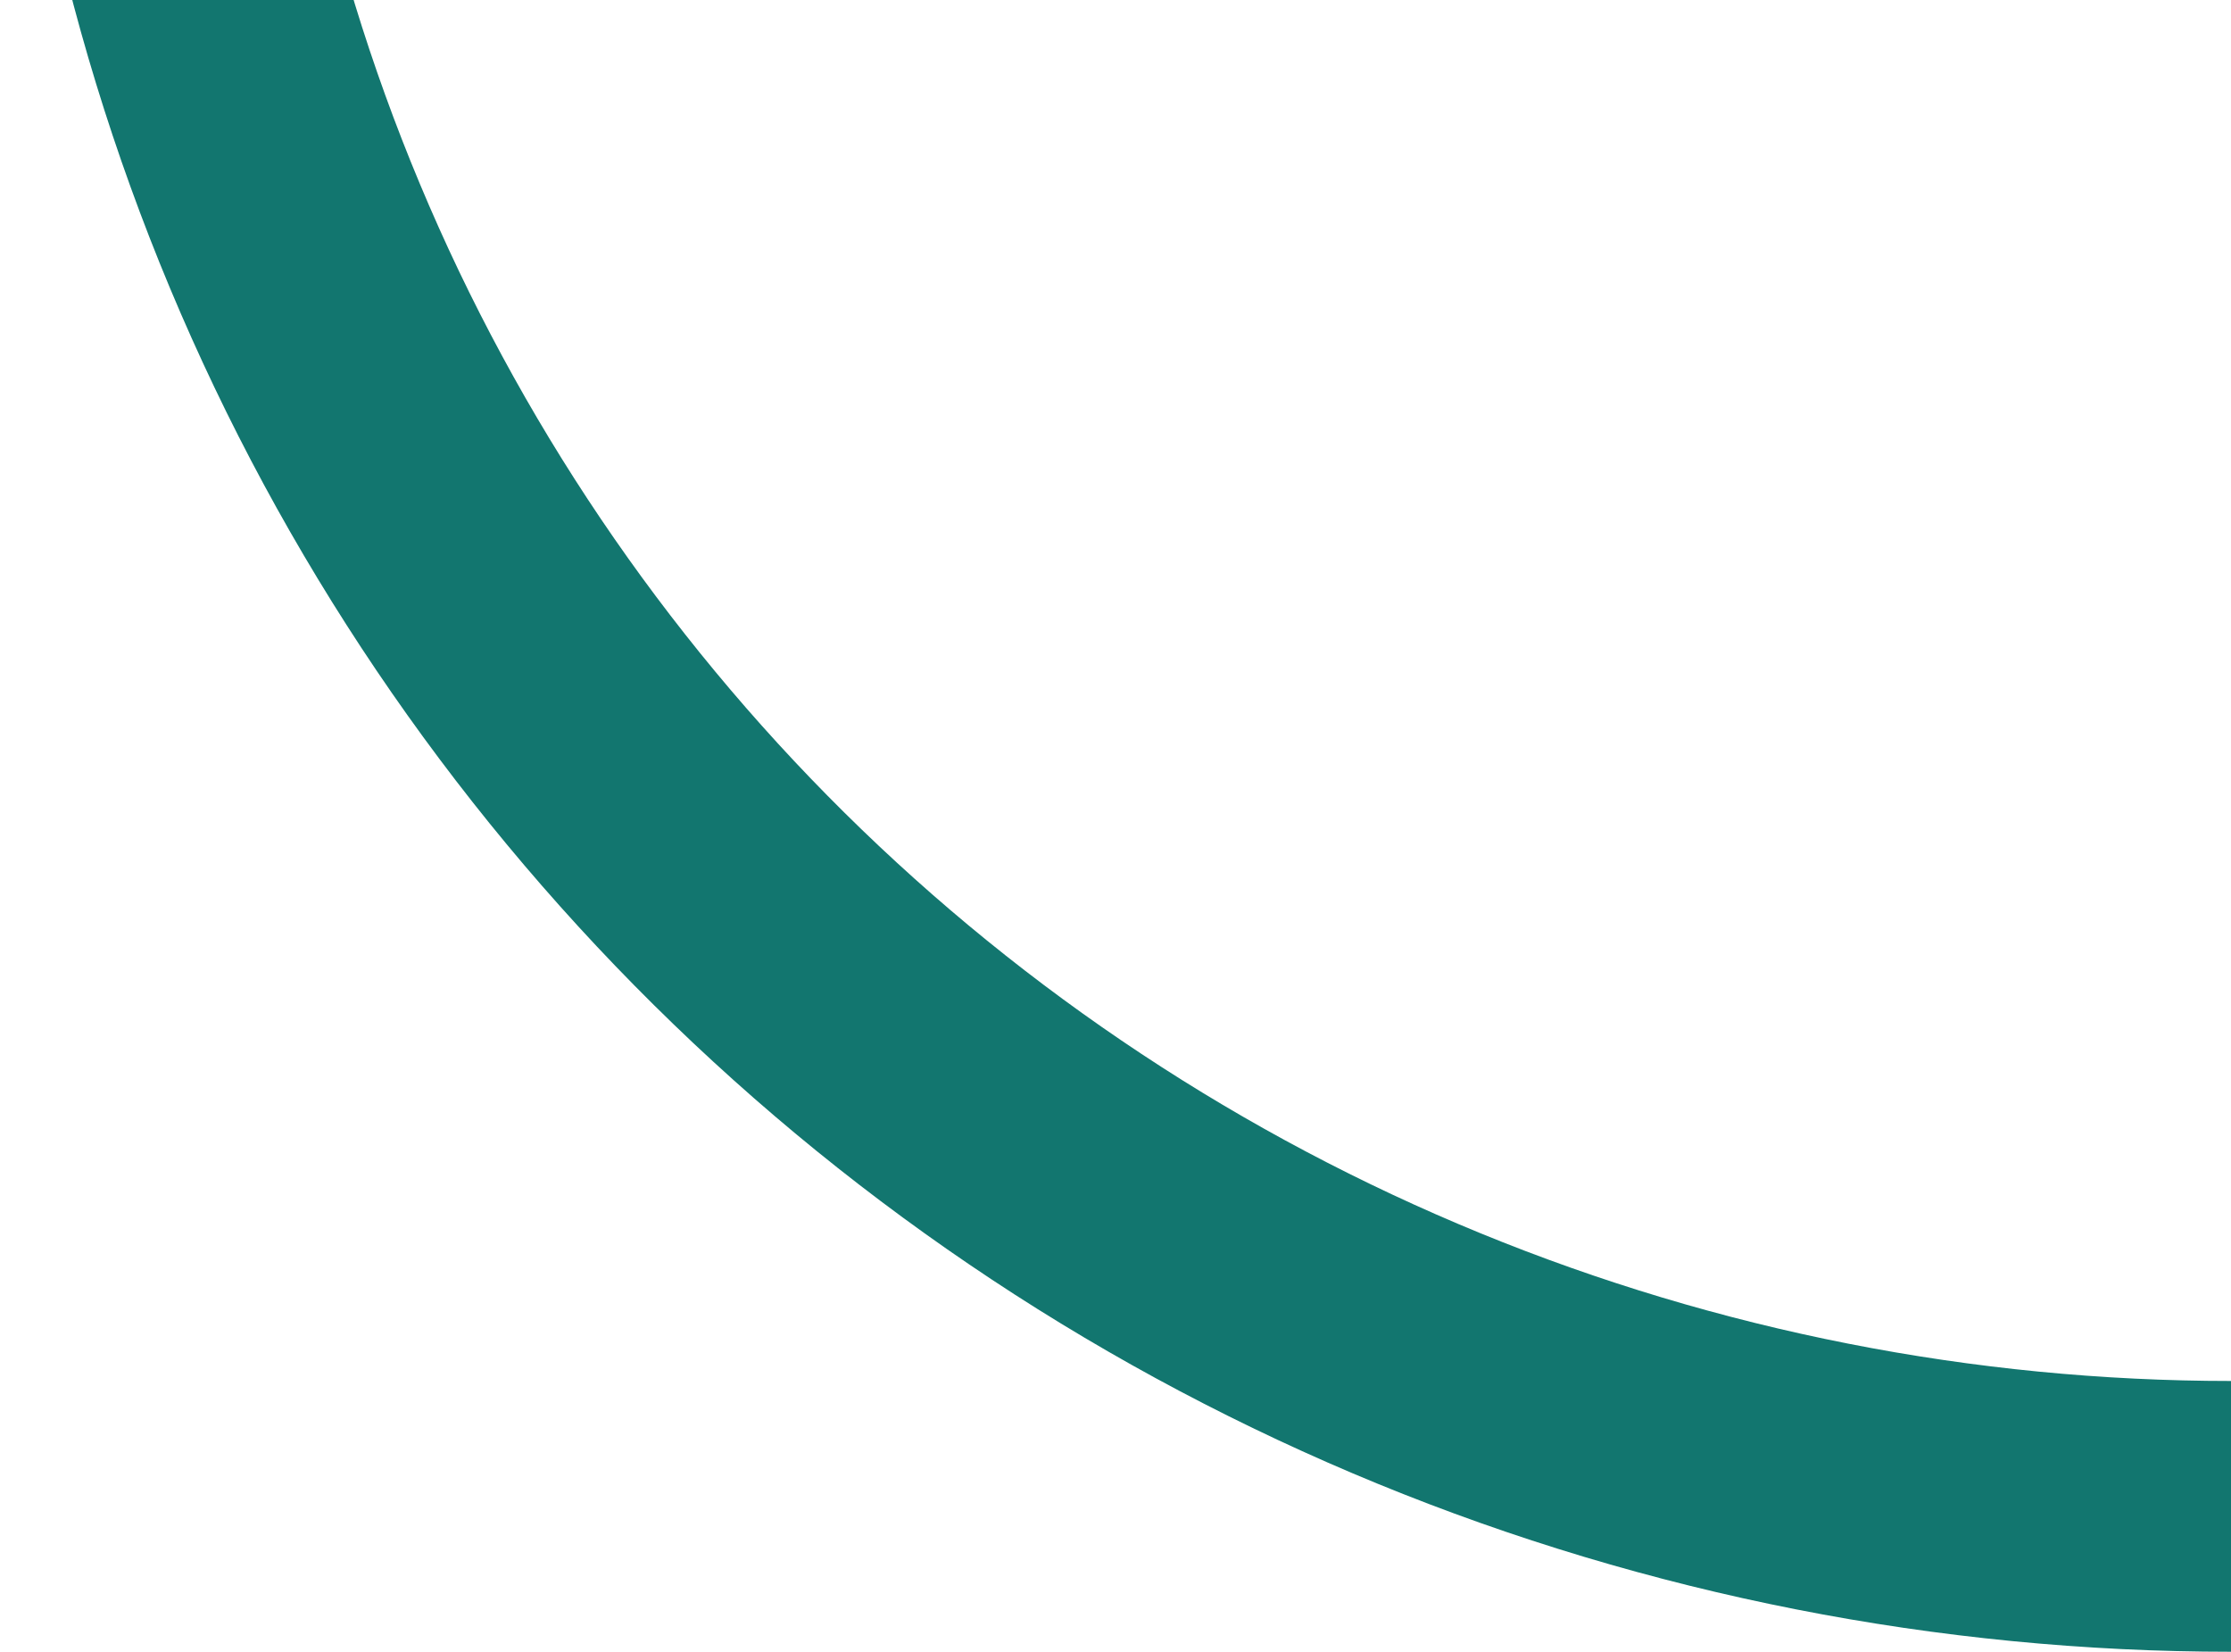 <svg width="412" height="305" viewBox="0 0 412 305" fill="none" xmlns="http://www.w3.org/2000/svg">
<path d="M412 280C361.178 280 310.855 270.093 263.902 250.846C216.949 231.598 174.286 203.387 138.35 167.822C102.413 132.257 73.907 90.035 54.459 43.568C35.01 -2.9 25 -52.704 25 -103" stroke="#12766F" stroke-width="50"/>
</svg>
